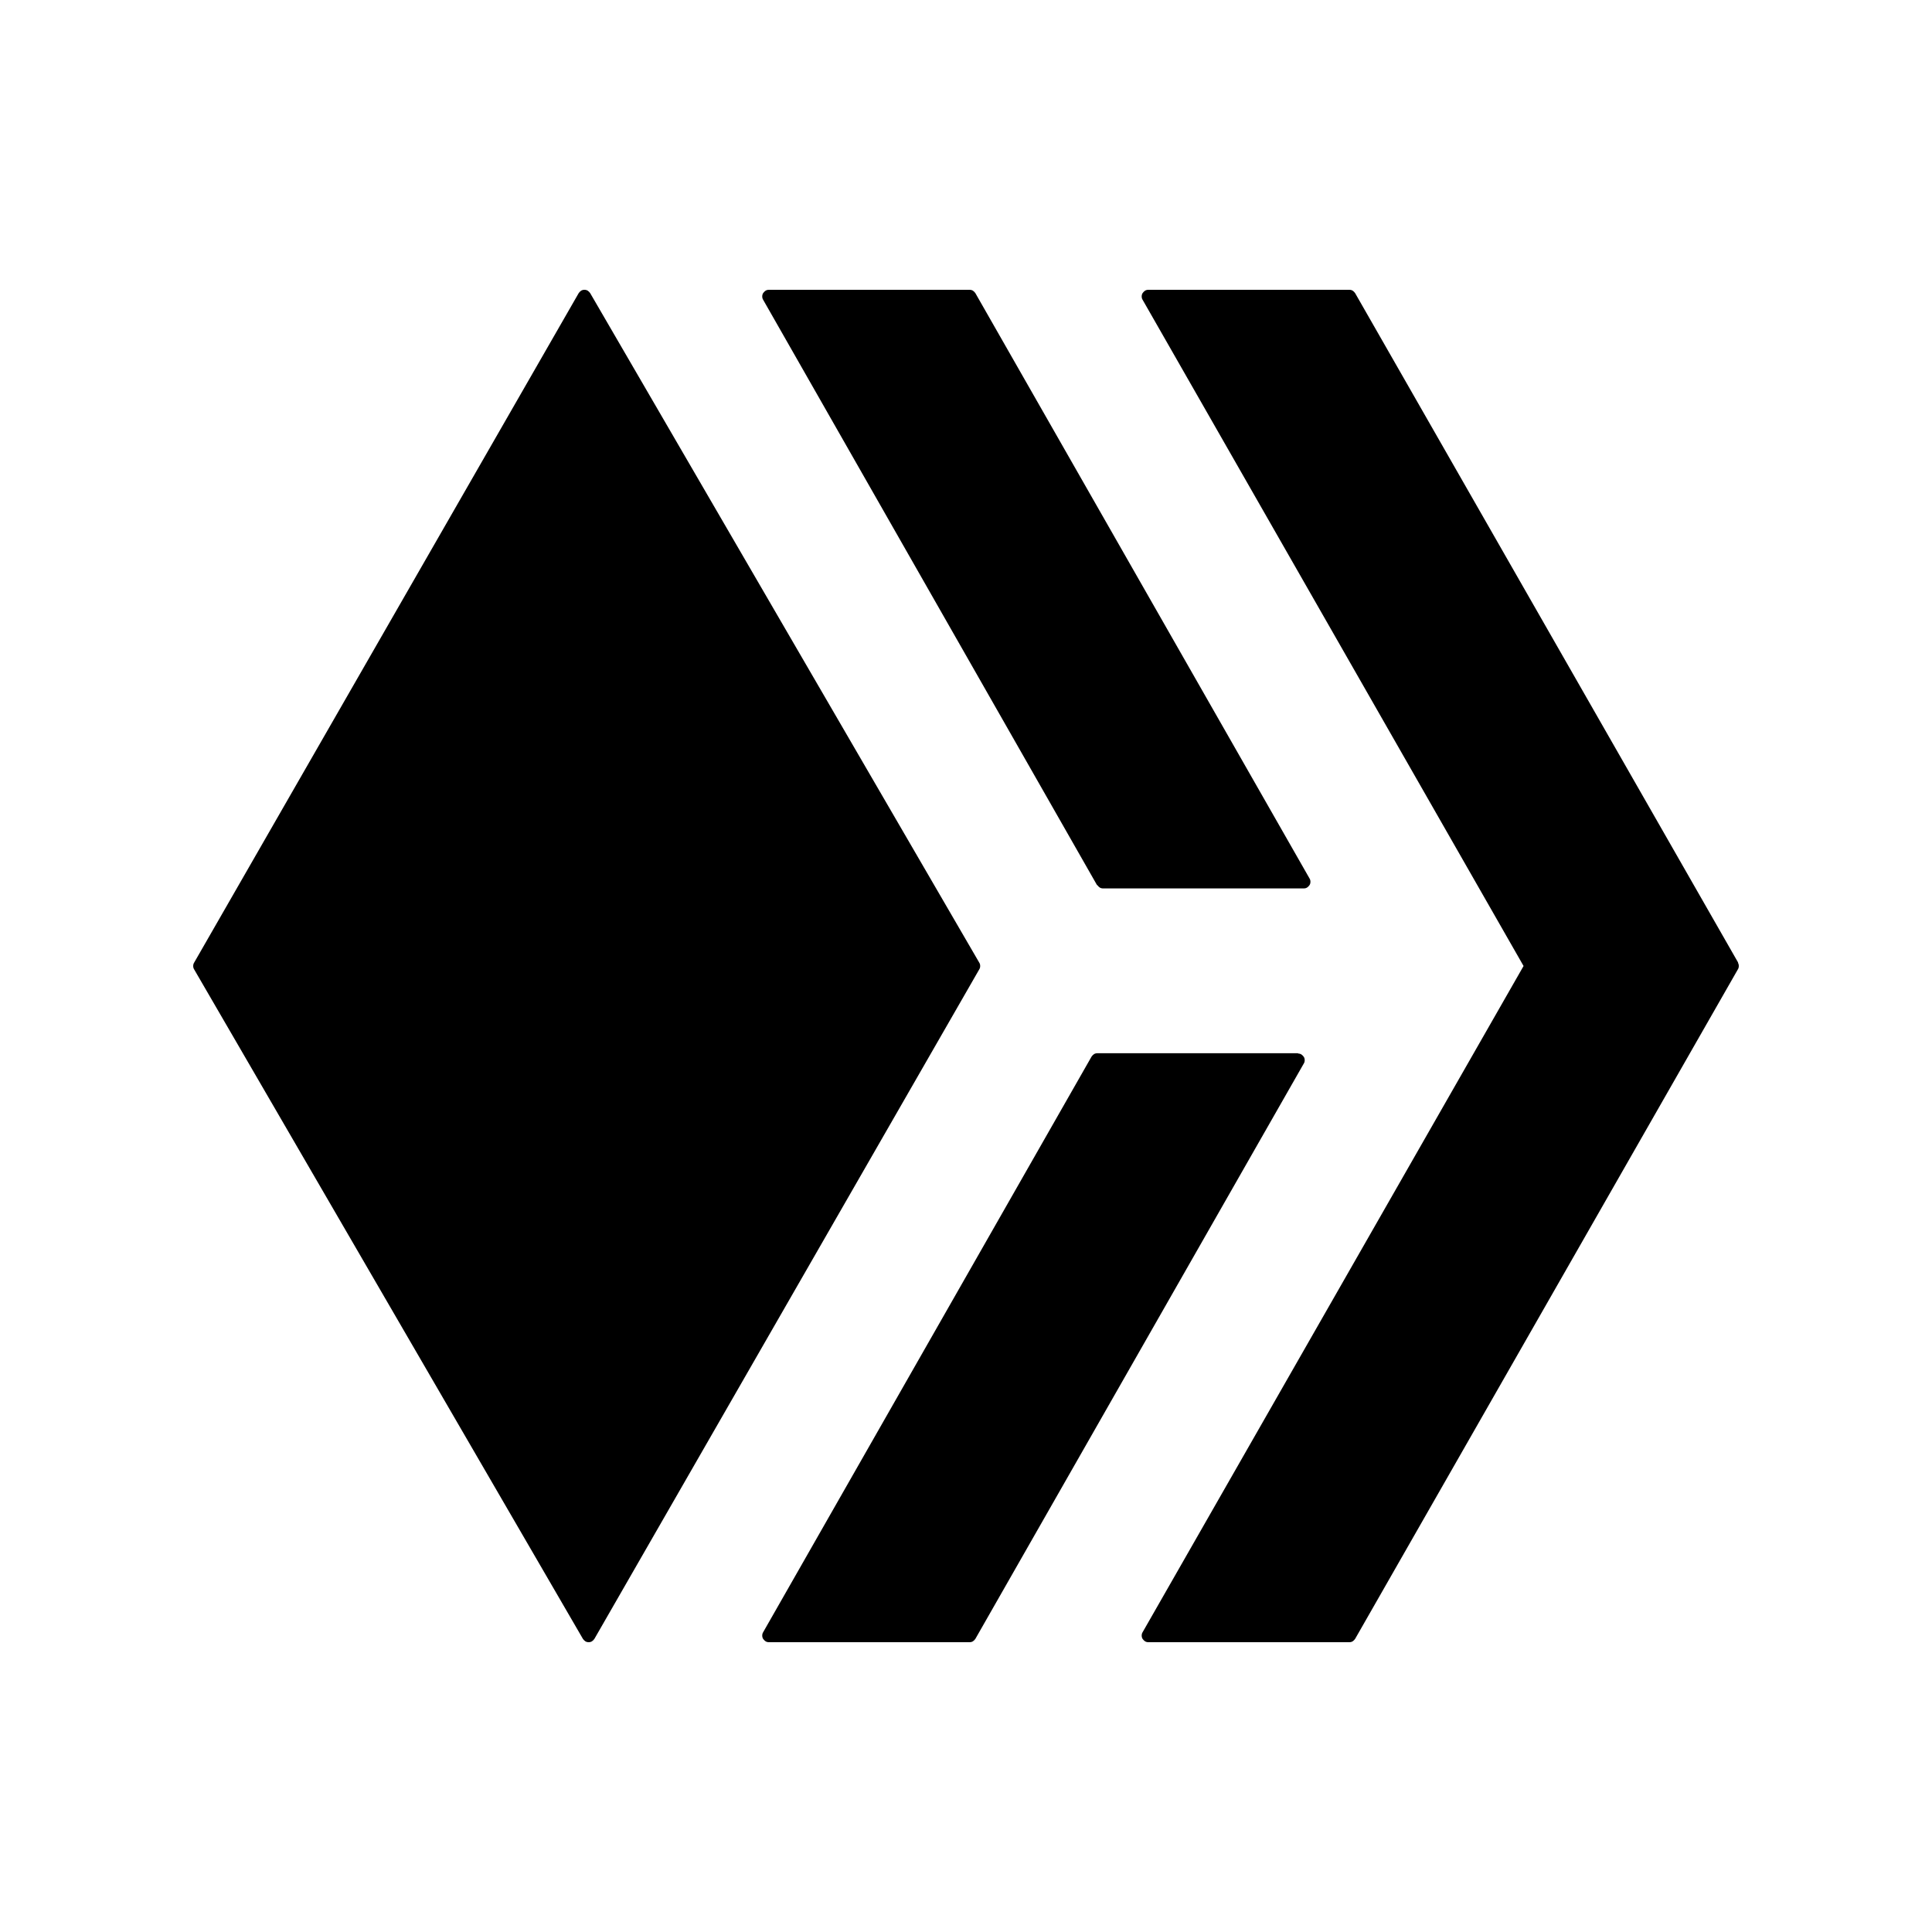 <svg xmlns="http://www.w3.org/2000/svg" viewBox="0 0 640 640"><!--! Font Awesome Free 7.1.0 by @fontawesome - https://fontawesome.com License - https://fontawesome.com/license/free (Icons: CC BY 4.0, Fonts: SIL OFL 1.1, Code: MIT License) Copyright 2025 Fonticons, Inc. --><path fill="currentColor" d="M324.4 318.9L195.5 97.1C195.3 96.8 195 96.5 194.7 96.3C194.4 96.1 194 96 193.6 96C193.2 96 192.8 96.1 192.5 96.3C192.2 96.5 191.9 96.8 191.7 97.1L64.3 318.9C64.1 319.2 64 319.6 64 320C64 320.4 64.1 320.8 64.3 321.1L193.1 542.9C193.3 543.2 193.6 543.5 193.9 543.7C194.2 543.9 194.6 544 195 544C195.4 544 195.8 543.9 196.1 543.7C196.4 543.5 196.7 543.2 196.9 542.9L324.4 321.1C324.6 320.8 324.7 320.4 324.7 320C324.7 319.6 324.6 319.2 324.4 318.9zM363.5 293.2C363.7 293.5 364 293.8 364.3 294C364.6 294.2 365 294.3 365.4 294.3L431.9 294.3C432.3 294.3 432.7 294.2 433 294C433.3 293.8 433.6 293.5 433.8 293.2C434 292.9 434.1 292.5 434.1 292.1C434.1 291.7 434 291.3 433.8 291L323.1 97.1C322.9 96.8 322.6 96.5 322.3 96.3C322 96.1 321.6 96 321.2 96L254.7 96C254.3 96 253.9 96.1 253.6 96.3C253.3 96.5 253 96.8 252.8 97.1C252.6 97.4 252.5 97.8 252.5 98.2C252.5 98.6 252.6 99 252.8 99.3L363.4 293.2zM575.8 318.9L448.9 97.1C448.7 96.8 448.4 96.5 448.1 96.3C447.8 96.1 447.4 96 447 96L380.4 96C380 96 379.6 96.1 379.3 96.3C379 96.5 378.7 96.8 378.5 97.1C378.3 97.4 378.2 97.8 378.2 98.2C378.2 98.6 378.3 99 378.5 99.3L504.7 320L378.5 540.7C378.3 541 378.2 541.4 378.2 541.8C378.2 542.2 378.3 542.6 378.5 542.9C378.7 543.2 379 543.5 379.3 543.7C379.6 543.9 380 544 380.4 544L447 544C447.4 544 447.8 543.9 448.1 543.7C448.4 543.5 448.7 543.2 448.9 542.9L575.7 321.1C575.9 320.8 576 320.4 576 320C576 319.6 575.9 319.2 575.7 318.9zM430 348.9L363.5 348.9C363.1 348.9 362.7 349 362.4 349.2C362.1 349.4 361.8 349.7 361.6 350L252.8 540.7C252.6 541 252.5 541.4 252.5 541.8C252.5 542.2 252.6 542.6 252.8 542.9C253 543.2 253.3 543.5 253.6 543.7C253.9 543.9 254.3 544 254.7 544L321.2 544C321.6 544 322 543.9 322.3 543.7C322.6 543.5 322.9 543.2 323.1 542.9L431.9 352.3C432.1 352 432.2 351.6 432.2 351.2C432.2 350.8 432.1 350.4 431.9 350.1C431.7 349.8 431.4 349.5 431.1 349.3C430.8 349.1 430.4 349 430 349z"/></svg>